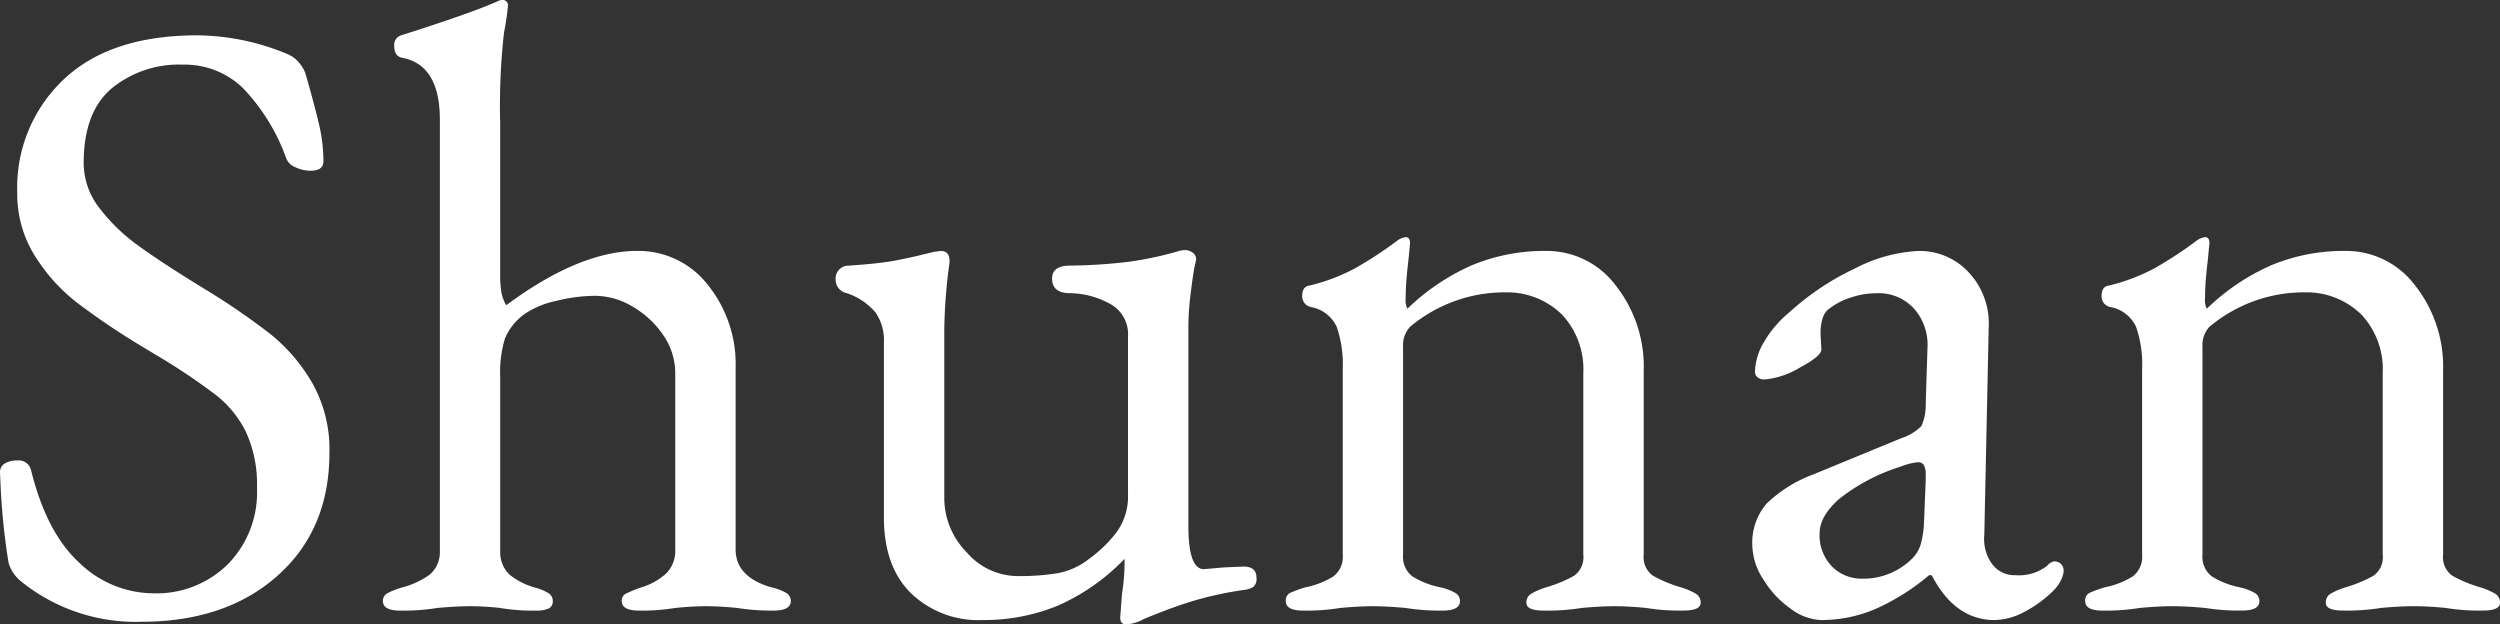 <svg xmlns="http://www.w3.org/2000/svg" width="287.001" height="71.676" viewBox="0 0 287.001 71.676">
  <rect x="0" y="0" width="287.001" height="71.676" fill="#333333" stroke="none"/>
  <path id="パス_143084" data-name="パス 143084" d="M-126.423,1.584a20.932,20.932,0,0,1-13.959-4.752,4.363,4.363,0,0,1-1.287-1.98,78.116,78.116,0,0,1-.891-8.217l-.1-2.178a1.151,1.151,0,0,1,.544-1.04,2.641,2.641,0,0,1,1.436-.347A1.447,1.447,0,0,1-139.1-15.84q1.782,7.227,5.594,10.692a12.3,12.3,0,0,0,8.464,3.465A11.631,11.631,0,0,0-116.523-5a11.749,11.749,0,0,0,3.366-8.762,14.485,14.485,0,0,0-1.238-6.385A12.27,12.27,0,0,0-117.81-24.4a69.432,69.432,0,0,0-6.534-4.405L-126.324-30a82.325,82.325,0,0,1-7.623-5.148,20.621,20.621,0,0,1-4.752-5.346,13.35,13.35,0,0,1-1.98-7.227,17.046,17.046,0,0,1,5.346-12.969q5.346-5.049,15.345-5.049a27.462,27.462,0,0,1,10.395,2.178,3.561,3.561,0,0,1,1.287.99,3.623,3.623,0,0,1,.792,1.485q.99,3.465,1.485,5.594a18.529,18.529,0,0,1,.5,4.208q0,1.089-1.485,1.089a4.026,4.026,0,0,1-1.732-.4,1.807,1.807,0,0,1-1.04-.99,22.707,22.707,0,0,0-5-8.118,9.633,9.633,0,0,0-6.881-2.673,12.206,12.206,0,0,0-8.167,2.723q-3.218,2.722-3.217,8.563a8.406,8.406,0,0,0,1.782,5.148,21.016,21.016,0,0,0,4.5,4.356q2.722,1.98,7.574,4.95a79.805,79.805,0,0,1,7.524,5.148,20.151,20.151,0,0,1,4.851,5.643,15.538,15.538,0,0,1,1.98,8.019q0,8.811-5.94,14.108T-126.423,1.584ZM-96.723.3Q-98.7.3-98.7-.792a.972.972,0,0,1,.5-.891,9.026,9.026,0,0,1,1.782-.693,9.514,9.514,0,0,0,3.069-1.436,3.359,3.359,0,0,0,1.188-2.624v-49.6q0-6.336-4.356-7.128-.891-.2-.891-1.386a1.154,1.154,0,0,1,.792-1.188Q-88.8-68.211-85.635-69.6a1.52,1.52,0,0,1,.594-.2.613.613,0,0,1,.693.693,28.539,28.539,0,0,1-.446,3.02,75.7,75.7,0,0,0-.445,10.444v17.226a12.3,12.3,0,0,0,.148,2.228,4.764,4.764,0,0,0,.545,1.436q8.415-6.237,15.048-6.237a10.075,10.075,0,0,1,8.069,3.861,14.494,14.494,0,0,1,3.218,9.6v20.79q0,3.168,4.059,4.356a6.191,6.191,0,0,1,1.733.643,1.066,1.066,0,0,1,.544.94Q-51.876.3-53.856.3A24.472,24.472,0,0,1-58.014,0q-1.98-.2-3.564-.2t-3.564.2A23.418,23.418,0,0,1-69.3.3q-1.98,0-1.98-1.089a.883.883,0,0,1,.445-.841A14.831,14.831,0,0,1-69-2.376,7.439,7.439,0,0,0-66.181-3.96a3.645,3.645,0,0,0,1.039-2.772v-20.2a7.656,7.656,0,0,0-1.386-4.405A10.74,10.74,0,0,0-70.042-34.6a8.486,8.486,0,0,0-4.307-1.237,19.015,19.015,0,0,0-4.5.594,10.025,10.025,0,0,0-3.712,1.584,6.636,6.636,0,0,0-2.129,2.722,13.255,13.255,0,0,0-.545,4.405v20.1A3.53,3.53,0,0,0-84.15-3.812a8.343,8.343,0,0,0,2.772,1.436,6.185,6.185,0,0,1,1.633.643,1.066,1.066,0,0,1,.545.94.883.883,0,0,1-.446.842A3.4,3.4,0,0,1-81.18.3,21.717,21.717,0,0,1-85.239,0,31.38,31.38,0,0,0-88.7-.2q-1.584,0-3.762.2A24.138,24.138,0,0,1-96.723.3Zm83.358,1.584q-.693,0-.693-.792l.2-2.673a23.742,23.742,0,0,0,.3-3.465v-.594a24.037,24.037,0,0,1-7.722,5.4A22.367,22.367,0,0,1-29.9,1.386a11.143,11.143,0,0,1-8.168-3.069q-3.118-3.069-3.118-8.712v-20.1a5.542,5.542,0,0,0-.99-3.465,7.435,7.435,0,0,0-3.267-2.178,1.575,1.575,0,0,1-1.287-1.584A1.479,1.479,0,0,1-45.243-39.3q3.069-.2,4.851-.495t4.95-1.089l.792-.1q1.089,0,.99,1.386a60.752,60.752,0,0,0-.594,7.623v19.305A8.879,8.879,0,0,0-31.68-6.386a7.761,7.761,0,0,0,5.742,2.723,26.8,26.8,0,0,0,4.8-.346,8.309,8.309,0,0,0,3.514-1.634A15.034,15.034,0,0,0-14.5-8.663a7,7,0,0,0,1.337-4.405V-31.185A3.948,3.948,0,0,0-15.394-35,9.622,9.622,0,0,0-19.8-36.135q-2.079,0-2.079-1.683,0-1.485,2.079-1.485a63.083,63.083,0,0,0,6.781-.445,41.709,41.709,0,0,0,5.4-1.139,3.257,3.257,0,0,1,.99-.2,1.448,1.448,0,0,1,.891.3.941.941,0,0,1,.4.792l-.2.891q-.2,1.089-.446,3.118a30.87,30.87,0,0,0-.247,3.713V-9.405q0,4.95,1.782,4.95l2.277-.2L.1-4.752q1.485,0,1.485,1.287a1.224,1.224,0,0,1-.347,1.039A2.39,2.39,0,0,1,.2-2.079,40.249,40.249,0,0,0-5.742-.792Q-8.316,0-11.385,1.287A4.67,4.67,0,0,1-13.365,1.881ZM6.93.3Q4.95.3,4.95-.792a.951.951,0,0,1,.5-.94,13.284,13.284,0,0,1,1.782-.643A9.72,9.72,0,0,0,10.4-3.614a2.833,2.833,0,0,0,1.089-2.525V-27.423a13.253,13.253,0,0,0-.693-4.851,4.038,4.038,0,0,0-2.97-2.277,1.243,1.243,0,0,1-.99-1.287q0-1.089.891-1.188a21.935,21.935,0,0,0,5.2-1.98,46.636,46.636,0,0,0,4.7-3.069,2.141,2.141,0,0,1,1.089-.495q.495,0,.5.693l-.2,2.079q-.1.792-.2,1.93t-.1,2.326a2.062,2.062,0,0,0,.2,1.188,25.153,25.153,0,0,1,7.425-5,21.635,21.635,0,0,1,8.514-1.634,9.888,9.888,0,0,1,7.969,3.96,15.038,15.038,0,0,1,3.218,9.8V-6.138a2.624,2.624,0,0,0,1.04,2.426,15.206,15.206,0,0,0,3.217,1.337,8.344,8.344,0,0,1,1.733.742,1.151,1.151,0,0,1,.544,1.039q0,.891-1.98.891A24.138,24.138,0,0,1,46.332,0q-1.98-.2-3.663-.2-1.584,0-3.762.2a24.873,24.873,0,0,1-4.356.3q-1.98,0-1.98-.891a1.15,1.15,0,0,1,.545-1.039,8.344,8.344,0,0,1,1.732-.742,15.207,15.207,0,0,0,3.217-1.337,2.624,2.624,0,0,0,1.04-2.426v-20.79A9.2,9.2,0,0,0,36.68-33.66,8.992,8.992,0,0,0,30.2-36.234a16.912,16.912,0,0,0-10.989,3.96A3.082,3.082,0,0,0,18.414-30V-6.138A2.833,2.833,0,0,0,19.5-3.614a9.72,9.72,0,0,0,3.168,1.238,6.191,6.191,0,0,1,1.733.643,1.066,1.066,0,0,1,.545.94Q24.948.3,22.968.3A25.2,25.2,0,0,1,18.711,0q-2.178-.2-3.762-.2T11.187,0A24.138,24.138,0,0,1,6.93.3Zm59.5,1.089A6.234,6.234,0,0,1,62.865.05a11.281,11.281,0,0,1-3.118-3.366,7.391,7.391,0,0,1-1.237-3.812,6.9,6.9,0,0,1,1.633-4.851,15.507,15.507,0,0,1,5.4-3.366l10.1-4.158a5.588,5.588,0,0,0,2.277-1.386,5.9,5.9,0,0,0,.495-2.574l.2-6.336a6.269,6.269,0,0,0-1.485-4.5,5.457,5.457,0,0,0-4.356-1.832,9.343,9.343,0,0,0-2.97.495,7.949,7.949,0,0,0-2.475,1.287q-.99.693-.99,2.871l.1,1.782q0,.792-2.524,2.128a9.369,9.369,0,0,1-4.01,1.337,1.2,1.2,0,0,1-.792-.248.8.8,0,0,1-.3-.643,6.986,6.986,0,0,1,1.04-3.416,12.7,12.7,0,0,1,2.921-3.415,30.345,30.345,0,0,1,7.573-5.049,17.516,17.516,0,0,1,7.178-1.98,7.664,7.664,0,0,1,5.89,2.525,8.571,8.571,0,0,1,2.228,6.286L85.14-8.415a4.963,4.963,0,0,0,.891,3.366A3.2,3.2,0,0,0,88.7-3.762a5.282,5.282,0,0,0,3.663-1.089,1.356,1.356,0,0,1,.792-.495,1.07,1.07,0,0,1,.792.3,1.07,1.07,0,0,1,.3.792,2.656,2.656,0,0,1-.3,1.039,3.919,3.919,0,0,1-.792,1.138A13.648,13.648,0,0,1,89.744.446a7.532,7.532,0,0,1-3.416.941q-4.554,0-7.227-5.148h-.3A25.612,25.612,0,0,1,72.567.148,15.811,15.811,0,0,1,66.429,1.386Zm4.653-4.752a7.94,7.94,0,0,0,5.841-2.376,3.728,3.728,0,0,0,.891-1.485,10.545,10.545,0,0,0,.4-2.574l.2-4.851v-.594a2.421,2.421,0,0,0-.2-1.139.73.73,0,0,0-.693-.346,6.925,6.925,0,0,0-1.98.5,21.829,21.829,0,0,0-7.128,3.762q-2.178,1.98-2.178,3.861a5.116,5.116,0,0,0,1.436,3.861A4.748,4.748,0,0,0,71.082-3.366ZM98.7.3q-1.98,0-1.98-1.089a.951.951,0,0,1,.5-.94A13.284,13.284,0,0,1,99-2.376a9.72,9.72,0,0,0,3.168-1.238,2.833,2.833,0,0,0,1.089-2.525V-27.423a13.253,13.253,0,0,0-.693-4.851,4.038,4.038,0,0,0-2.97-2.277,1.243,1.243,0,0,1-.99-1.287q0-1.089.891-1.188a21.935,21.935,0,0,0,5.2-1.98,46.636,46.636,0,0,0,4.7-3.069,2.141,2.141,0,0,1,1.089-.495q.5,0,.5.693l-.2,2.079q-.1.792-.2,1.93t-.1,2.326a2.062,2.062,0,0,0,.2,1.188,25.154,25.154,0,0,1,7.425-5,21.635,21.635,0,0,1,8.514-1.634,9.888,9.888,0,0,1,7.969,3.96,15.038,15.038,0,0,1,3.217,9.8V-6.138a2.624,2.624,0,0,0,1.04,2.426,15.206,15.206,0,0,0,3.217,1.337,8.344,8.344,0,0,1,1.732.742,1.151,1.151,0,0,1,.544,1.039q0,.891-1.98.891a24.138,24.138,0,0,1-4.257-.3q-1.98-.2-3.663-.2-1.584,0-3.762.2a24.873,24.873,0,0,1-4.356.3q-1.98,0-1.98-.891a1.151,1.151,0,0,1,.545-1.039,8.344,8.344,0,0,1,1.732-.742,15.207,15.207,0,0,0,3.217-1.337,2.624,2.624,0,0,0,1.04-2.426v-20.79a9.2,9.2,0,0,0-2.426-6.732,8.992,8.992,0,0,0-6.484-2.574,16.912,16.912,0,0,0-10.989,3.96A3.082,3.082,0,0,0,110.187-30V-6.138a2.833,2.833,0,0,0,1.089,2.525,9.72,9.72,0,0,0,3.168,1.238,6.191,6.191,0,0,1,1.732.643,1.066,1.066,0,0,1,.545.94q0,1.089-1.98,1.089a25.2,25.2,0,0,1-4.257-.3q-2.178-.2-3.762-.2T102.96,0A24.138,24.138,0,0,1,98.7.3Z" transform="translate(142.659 69.795)" fill="#fff"/>
</svg>

